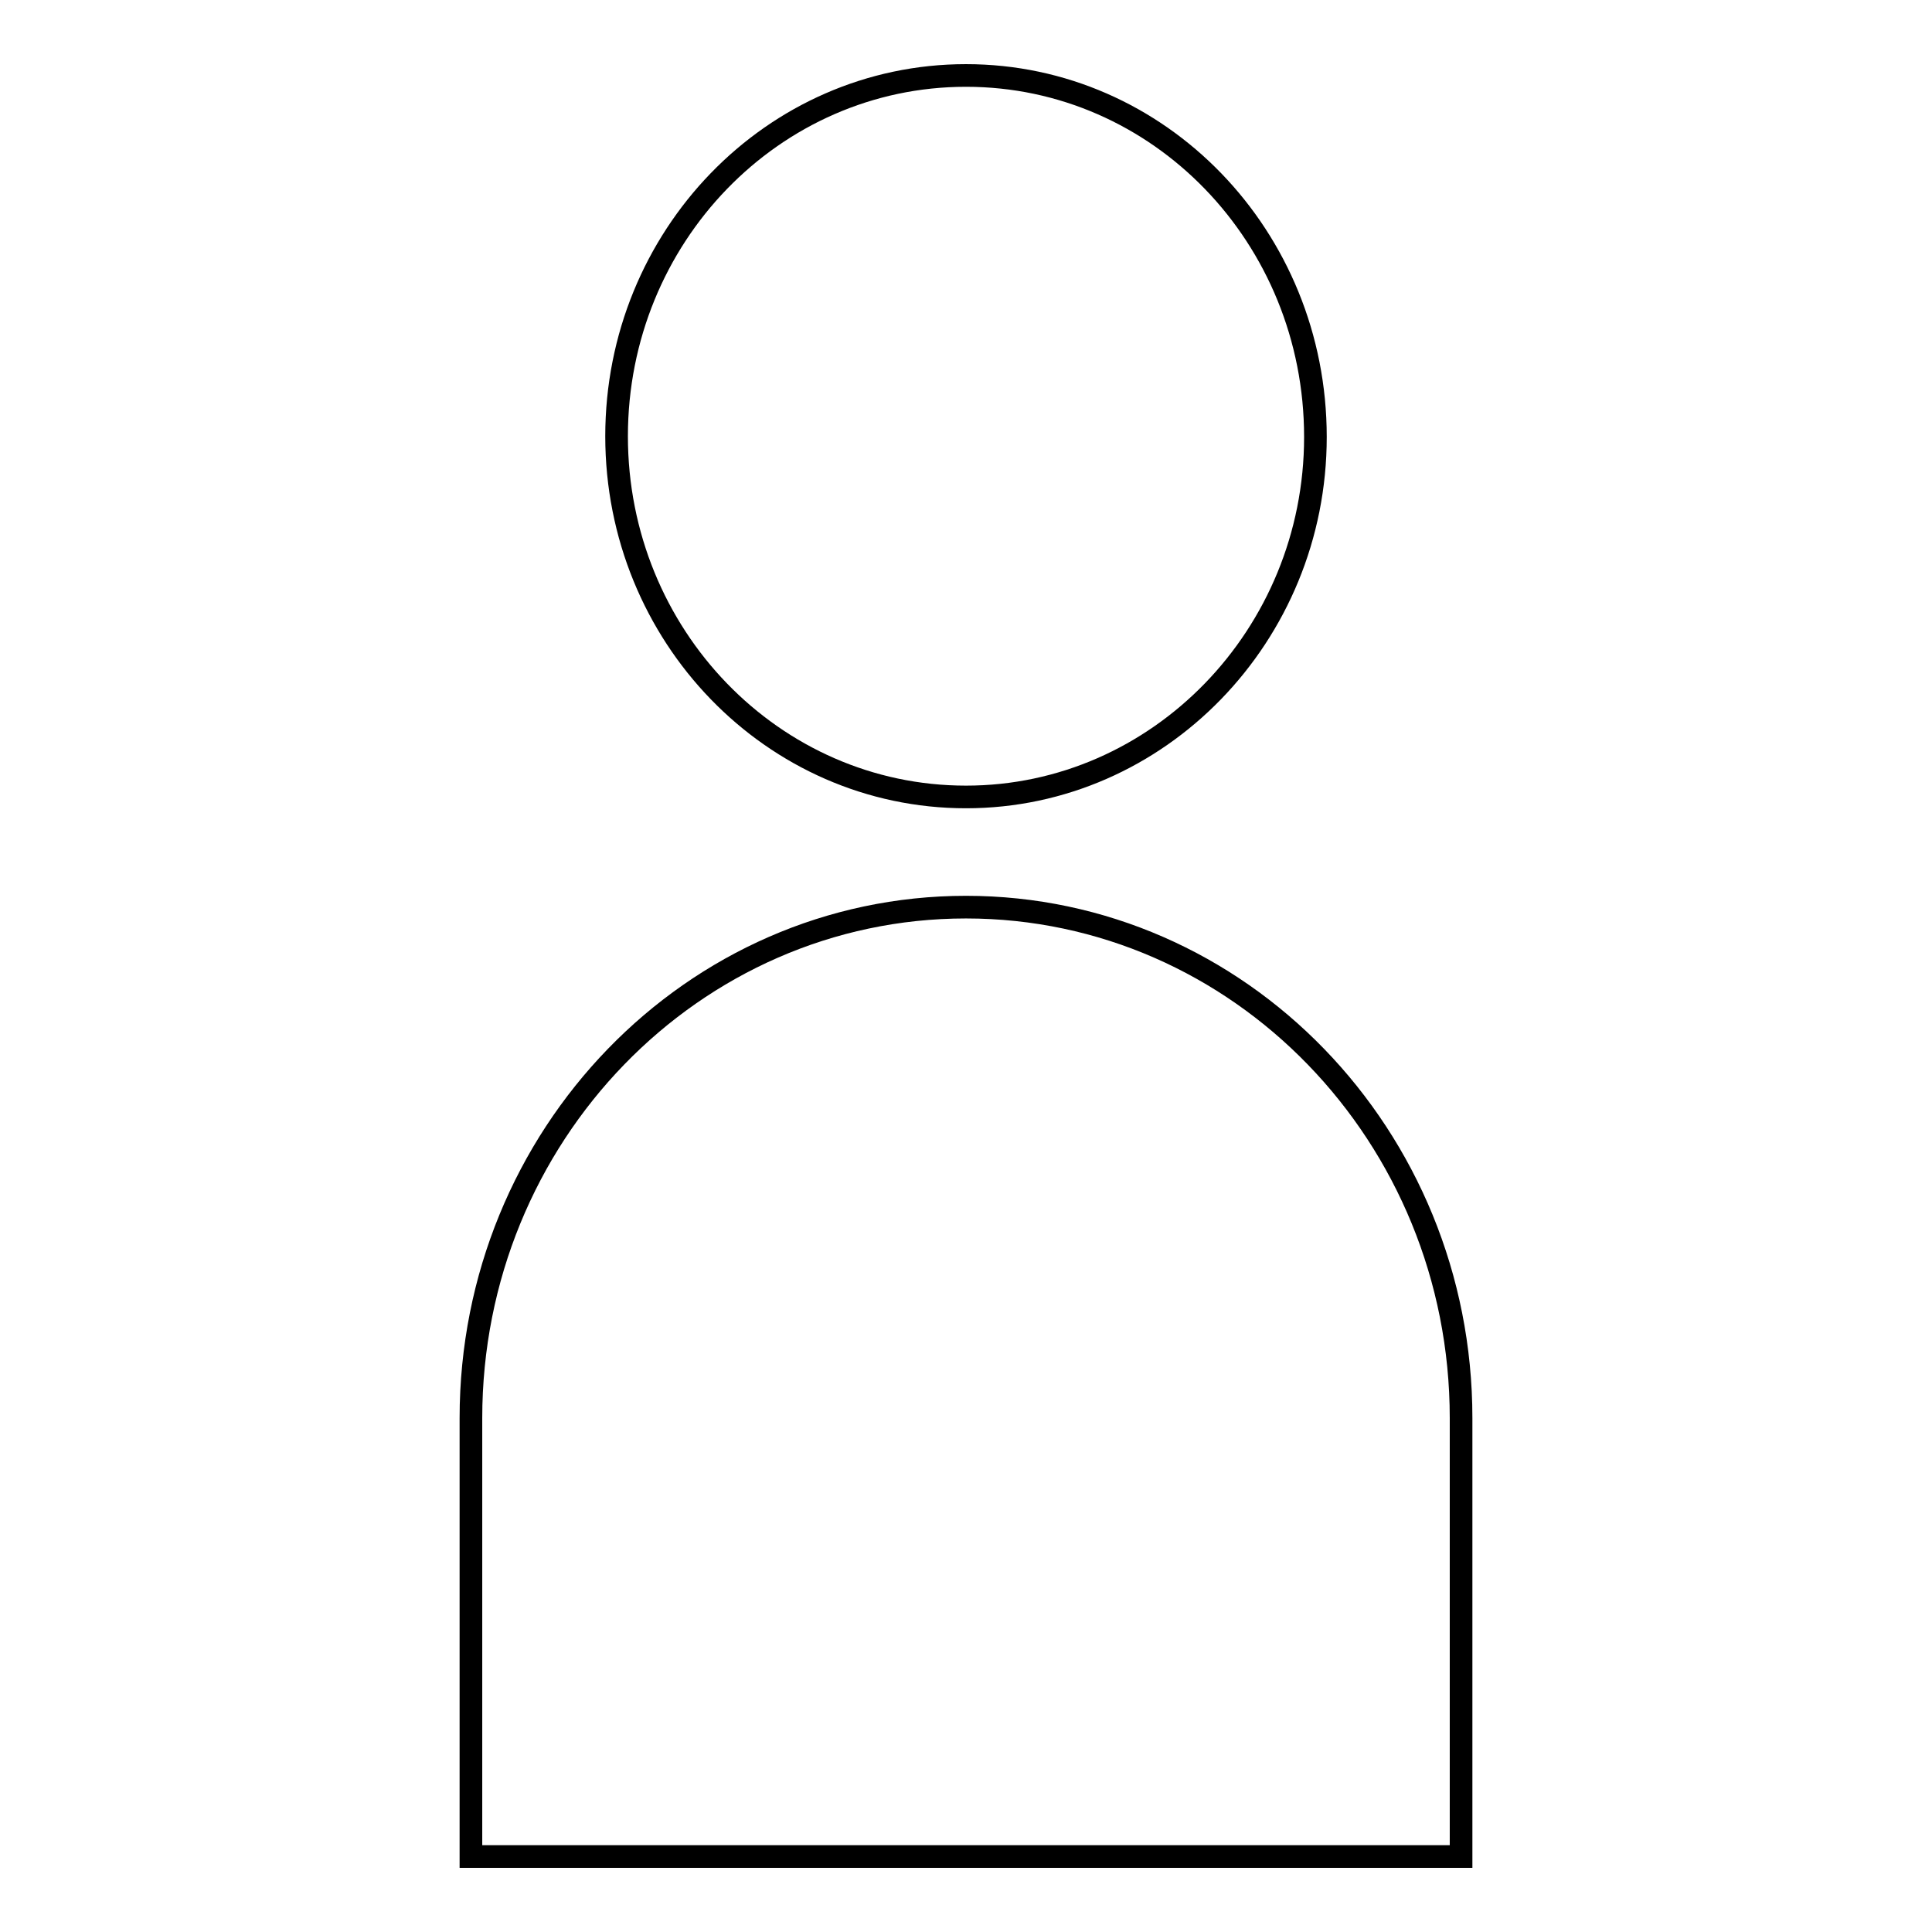 <?xml version="1.0" encoding="utf-8"?>
<!-- Svg Vector Icons : http://www.onlinewebfonts.com/icon -->
<!DOCTYPE svg PUBLIC "-//W3C//DTD SVG 1.1//EN" "http://www.w3.org/Graphics/SVG/1.1/DTD/svg11.dtd">
<svg version="1.1" xmlns="http://www.w3.org/2000/svg" xmlns:xlink="http://www.w3.org/1999/xlink" x="0px" y="0px" viewBox="0 0 256 256" enable-background="new 0 0 256 256" xml:space="preserve">
<g><g><path stroke-width="3" fill-opacity="0" stroke="#000000"  d="M62.4,187.9c0-37.4,29.4-67.7,65.6-67.7c36.2,0,65.6,30.3,65.6,67.7V246H62.4V187.9z M128,105.6c-25.6,0-46.3-21.4-46.3-47.8C81.7,31.4,102.4,10,128,10c25.6,0,46.3,21.4,46.3,47.9C174.3,84.2,153.5,105.6,128,105.6z"/></g></g>
</svg>
